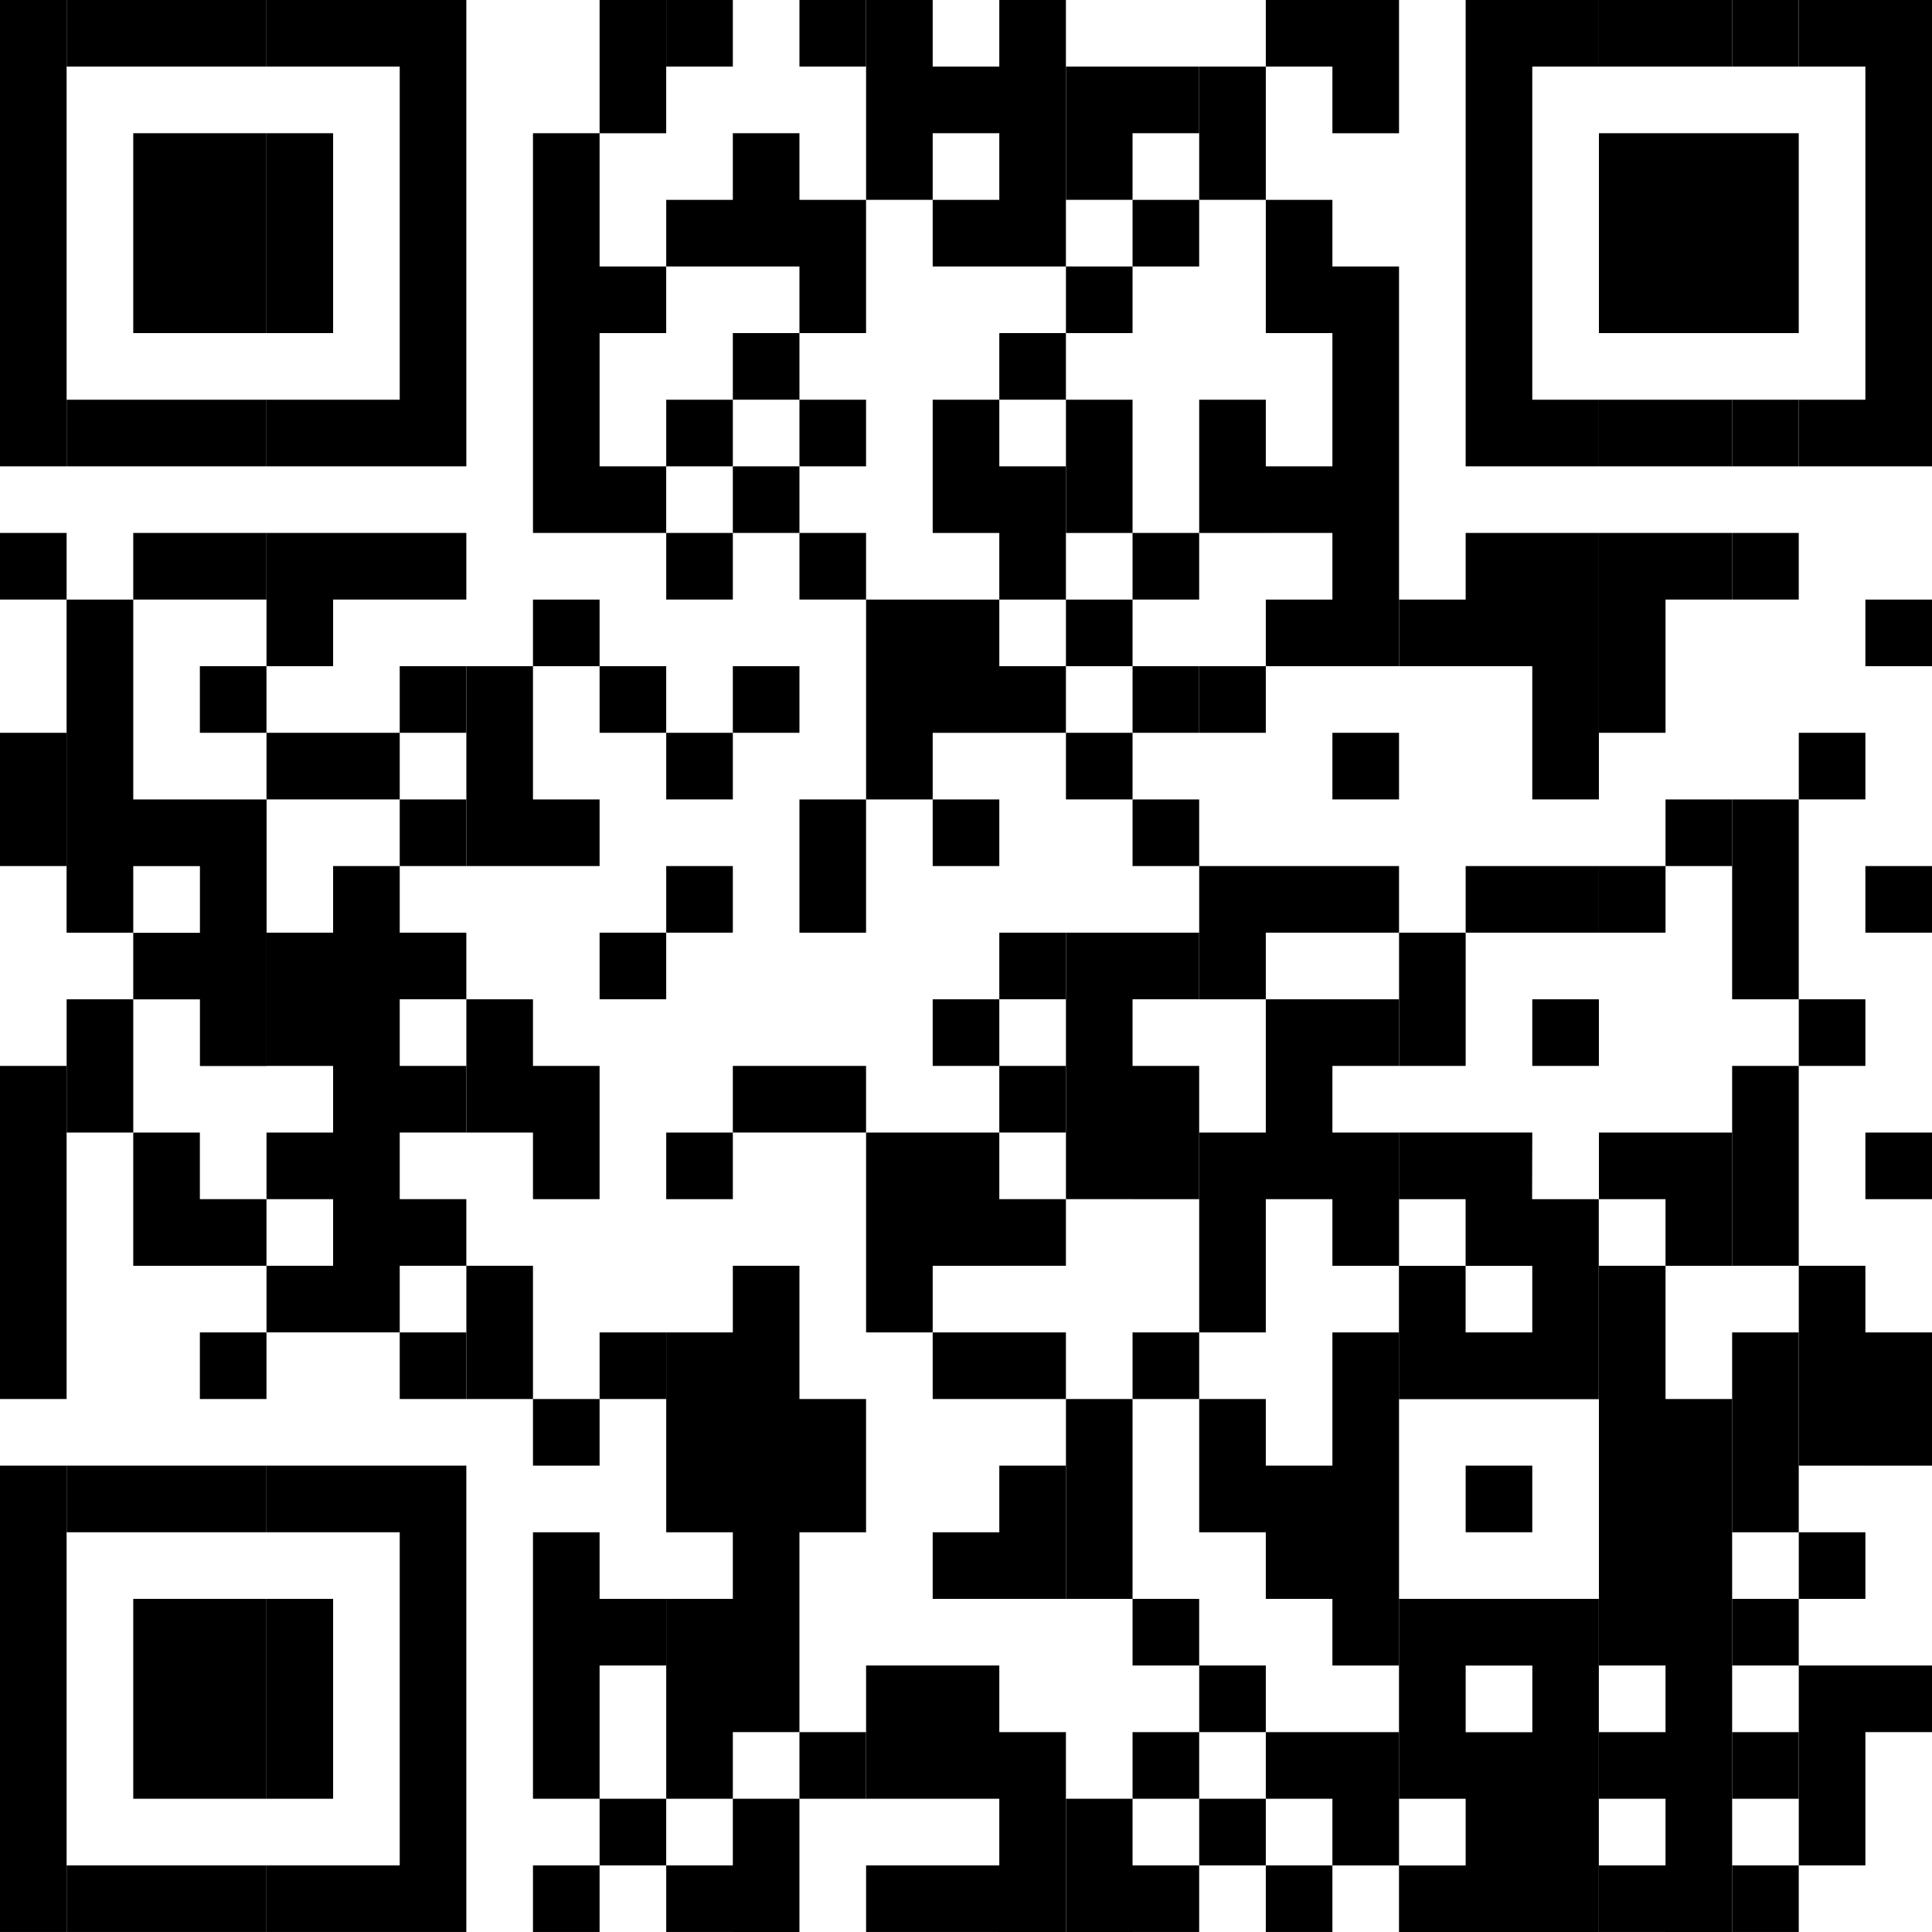 <svg id="Ebene_1" data-name="Ebene 1" xmlns="http://www.w3.org/2000/svg" viewBox="0 0 66.652 66.652">
  <defs>
    <style>
      .cls-1 {
        fill: none;
      }
    </style>
  </defs>
  <title>qr-foerder</title>
  <g>
    <rect class="cls-1" x="43.669" y="62.055" width="2.298" height="2.298"/>
    <rect class="cls-1" x="50.564" y="43.669" width="2.298" height="2.298"/>
    <rect class="cls-1" x="50.564" y="57.458" width="2.298" height="2.299"/>
    <rect class="cls-1" x="4.597" y="29.878" width="2.298" height="2.298"/>
    <polygon points="0 4.596 0 4.597 0 9.193 0 16.088 2.298 16.088 2.298 9.193 2.298 4.597 2.298 4.596 2.298 0 0 0 0 4.596"/>
    <rect y="18.386" width="2.298" height="2.298"/>
    <rect y="25.281" width="2.298" height="4.597"/>
    <rect y="36.773" width="2.298" height="11.492"/>
    <rect y="50.563" width="2.298" height="16.088"/>
    <rect x="2.299" y="34.475" width="2.298" height="4.597"/>
    <polygon points="4.597 0 2.299 0 2.299 2.298 4.597 2.298 6.895 2.298 9.193 2.298 9.193 0 6.895 0 4.597 0"/>
    <polygon points="4.597 4.596 4.597 9.193 4.597 11.491 6.895 11.491 9.193 11.491 9.193 9.193 9.193 4.596 6.895 4.596 4.597 4.596"/>
    <polygon points="4.597 13.79 2.299 13.79 2.299 16.088 4.597 16.088 6.895 16.088 9.193 16.088 9.193 13.79 6.895 13.79 4.597 13.79"/>
    <polygon points="4.597 18.386 4.597 20.684 6.895 20.684 9.193 20.684 9.193 18.386 6.895 18.386 4.597 18.386"/>
    <path d="M16.625,39.609V32.714h-2.3V44.206h2.3v2.3h2.3v2.3h2.3V39.609h-4.6Zm2.3,4.6h-2.3v-2.3h2.3Z" transform="translate(-12.028 -12.029)"/>
    <polygon points="6.895 39.072 4.597 39.072 4.597 43.669 6.895 43.669 6.895 43.668 9.193 43.668 9.193 41.37 6.895 41.37 6.895 39.072"/>
    <polygon points="4.597 50.563 2.299 50.563 2.299 52.861 4.597 52.861 6.895 52.861 9.193 52.861 9.193 50.563 6.895 50.563 4.597 50.563"/>
    <polygon points="4.597 55.16 4.597 62.055 6.895 62.055 9.193 62.055 9.193 55.16 6.895 55.16 4.597 55.16"/>
    <polygon points="4.597 64.353 2.299 64.353 2.299 66.651 4.597 66.651 6.895 66.651 9.193 66.651 9.193 64.353 6.895 64.353 4.597 64.353"/>
    <rect x="6.895" y="22.983" width="2.298" height="2.298"/>
    <rect x="6.895" y="45.967" width="2.298" height="2.298"/>
    <polygon points="11.492 9.193 11.492 4.596 9.194 4.596 9.194 9.193 9.194 11.491 11.492 11.491 11.492 9.193"/>
    <polygon points="9.194 25.281 9.194 27.579 11.492 27.579 13.79 27.579 13.79 25.281 11.492 25.281 9.194 25.281"/>
    <rect x="9.194" y="55.16" width="2.298" height="6.895"/>
    <polygon points="11.492 0 9.194 0 9.194 2.298 11.492 2.298 13.79 2.298 13.79 4.596 13.79 4.597 13.79 9.193 13.79 13.79 11.492 13.79 9.194 13.79 9.194 16.088 11.492 16.088 13.79 16.088 16.088 16.088 16.088 9.193 16.088 4.597 16.088 4.596 16.088 0 13.79 0 11.492 0"/>
    <polygon points="11.492 18.386 9.194 18.386 9.194 22.983 11.492 22.983 11.492 20.684 13.79 20.684 16.088 20.684 16.088 18.386 13.79 18.386 11.492 18.386"/>
    <polygon points="11.492 32.176 9.194 32.176 9.194 36.773 11.492 36.773 11.492 39.072 9.194 39.072 9.194 41.37 11.492 41.37 11.492 43.668 9.194 43.668 9.194 45.966 11.492 45.966 13.79 45.966 13.79 43.668 16.088 43.668 16.088 41.37 13.79 41.37 13.79 39.071 16.088 39.071 16.088 36.773 13.79 36.773 13.79 34.474 16.088 34.474 16.088 32.176 13.79 32.176 13.79 29.878 11.492 29.878 11.492 32.176"/>
    <polygon points="11.492 50.563 9.194 50.563 9.194 52.861 11.492 52.861 13.79 52.861 13.79 64.353 11.492 64.353 9.194 64.353 9.194 66.651 11.492 66.651 13.79 66.651 16.088 66.651 16.088 50.563 13.79 50.563 11.492 50.563"/>
    <rect x="13.79" y="22.983" width="2.298" height="2.298"/>
    <rect x="13.79" y="27.58" width="2.298" height="2.298"/>
    <rect x="13.79" y="45.967" width="2.298" height="2.298"/>
    <polygon points="16.089 29.878 18.387 29.878 20.685 29.878 20.685 27.58 18.387 27.58 18.387 22.983 16.089 22.983 16.089 29.878"/>
    <rect x="16.089" y="43.668" width="2.298" height="4.597"/>
    <rect x="18.387" y="20.685" width="2.298" height="2.298"/>
    <polygon points="18.387 41.37 20.685 41.37 20.685 36.773 18.387 36.773 18.387 34.475 16.089 34.475 16.089 39.072 18.387 39.072 18.387 41.37"/>
    <rect x="18.387" y="48.265" width="2.298" height="2.298"/>
    <polygon points="20.685 52.862 18.387 52.862 18.387 62.055 20.685 62.055 20.685 57.458 22.983 57.458 22.983 55.16 20.685 55.16 20.685 52.862"/>
    <rect x="18.387" y="64.353" width="2.298" height="2.298"/>
    <polygon points="20.685 4.596 18.387 4.596 18.387 9.193 18.387 18.386 20.685 18.386 22.983 18.386 22.983 16.088 20.685 16.088 20.685 11.491 22.983 11.491 22.983 9.193 20.685 9.193 20.685 4.597 22.983 4.597 22.983 0 20.685 0 20.685 4.596"/>
    <rect x="20.685" y="22.983" width="2.298" height="2.298"/>
    <rect x="20.685" y="32.176" width="2.298" height="2.298"/>
    <rect x="20.685" y="45.967" width="2.298" height="2.298"/>
    <rect x="20.685" y="62.055" width="2.298" height="2.298"/>
    <rect x="22.984" width="2.298" height="2.298"/>
    <rect x="22.984" y="13.79" width="2.298" height="2.298"/>
    <rect x="22.984" y="18.386" width="2.298" height="2.298"/>
    <rect x="22.984" y="25.281" width="2.298" height="2.298"/>
    <rect x="22.984" y="29.878" width="2.298" height="2.298"/>
    <rect x="22.984" y="39.072" width="2.298" height="2.298"/>
    <polygon points="22.984 64.353 22.984 66.651 25.282 66.651 25.282 66.652 27.58 66.652 27.58 62.055 25.282 62.055 25.282 64.353 22.984 64.353"/>
    <polygon points="27.58 4.596 25.282 4.596 25.282 6.895 22.984 6.895 22.984 9.193 25.282 9.193 27.58 9.193 27.58 11.491 29.878 11.491 29.878 9.193 29.878 6.895 27.58 6.895 27.58 4.596"/>
    <rect x="25.282" y="11.491" width="2.298" height="2.298"/>
    <rect x="25.282" y="16.088" width="2.298" height="2.298"/>
    <rect x="25.282" y="22.983" width="2.298" height="2.298"/>
    <polygon points="25.282 36.773 25.282 39.071 27.58 39.071 29.878 39.071 29.878 36.773 27.58 36.773 25.282 36.773"/>
    <polygon points="27.58 43.668 25.282 43.668 25.282 45.967 22.984 45.967 22.984 52.862 25.282 52.862 25.282 55.16 22.984 55.16 22.984 62.055 25.282 62.055 25.282 59.756 27.58 59.756 27.58 52.862 29.878 52.862 29.878 48.265 27.58 48.265 27.58 43.668"/>
    <rect x="27.58" width="2.298" height="2.298"/>
    <rect x="27.58" y="13.79" width="2.298" height="2.298"/>
    <rect x="27.58" y="18.386" width="2.298" height="2.298"/>
    <rect x="27.58" y="27.58" width="2.298" height="4.597"/>
    <rect x="27.58" y="59.757" width="2.298" height="2.298"/>
    <polygon points="29.879 20.685 29.879 27.58 32.177 27.58 32.177 25.282 34.475 25.282 34.475 25.281 36.773 25.281 36.773 22.983 34.475 22.983 34.475 20.685 32.177 20.685 29.879 20.685"/>
    <polygon points="34.475 13.79 32.177 13.79 32.177 18.387 34.475 18.387 34.475 20.685 36.773 20.685 36.773 16.088 34.475 16.088 34.475 13.79"/>
    <rect x="32.177" y="27.58" width="2.298" height="2.298"/>
    <rect x="32.177" y="34.475" width="2.298" height="2.298"/>
    <polygon points="34.475 39.072 32.177 39.072 29.879 39.072 29.879 45.967 32.177 45.967 32.177 43.669 34.475 43.669 34.475 43.668 36.773 43.668 36.773 41.37 34.475 41.37 34.475 39.072"/>
    <polygon points="34.475 48.265 36.773 48.265 36.773 45.967 34.475 45.967 32.177 45.967 32.177 48.265 34.475 48.265"/>
    <polygon points="34.475 57.458 32.177 57.458 29.879 57.458 29.879 62.055 32.177 62.055 34.475 62.055 34.475 64.353 32.177 64.353 29.879 64.353 29.879 66.651 32.177 66.651 34.475 66.651 34.475 66.652 36.773 66.652 36.773 59.757 34.475 59.757 34.475 57.458"/>
    <polygon points="34.475 2.298 32.177 2.298 32.177 0 29.879 0 29.879 4.596 29.879 4.597 29.879 6.894 32.177 6.894 32.177 4.597 32.177 4.596 34.475 4.596 34.475 4.597 34.475 6.895 32.177 6.895 32.177 9.193 34.475 9.193 36.773 9.193 36.773 4.597 36.773 4.596 36.773 0 34.475 0 34.475 2.298"/>
    <rect x="34.475" y="11.491" width="2.298" height="2.298"/>
    <rect x="34.475" y="32.176" width="2.298" height="2.298"/>
    <rect x="34.475" y="36.773" width="2.298" height="2.298"/>
    <polygon points="34.475 52.862 32.177 52.862 32.177 55.16 34.475 55.16 36.773 55.16 36.773 50.563 34.475 50.563 34.475 52.862"/>
    <polygon points="36.774 2.298 36.774 4.596 36.774 6.894 39.072 6.894 39.072 4.596 41.37 4.596 41.37 2.298 39.072 2.298 36.774 2.298"/>
    <rect x="36.774" y="9.193" width="2.298" height="2.298"/>
    <polygon points="39.072 13.79 36.774 13.79 36.774 18.387 39.072 18.387 39.072 20.684 41.37 20.684 41.37 18.386 39.072 18.386 39.072 13.79"/>
    <rect x="36.774" y="20.685" width="2.298" height="2.298"/>
    <rect x="36.774" y="25.281" width="2.298" height="2.298"/>
    <polygon points="36.774 32.176 36.774 41.369 39.072 41.369 39.072 41.37 41.37 41.37 41.37 36.773 39.072 36.773 39.072 34.474 41.37 34.474 41.37 32.176 39.072 32.176 36.774 32.176"/>
    <rect x="36.774" y="48.265" width="2.298" height="6.895"/>
    <polygon points="36.774 66.652 39.072 66.652 39.072 66.651 41.37 66.651 41.37 64.353 39.072 64.353 39.072 62.055 36.774 62.055 36.774 66.652"/>
    <rect x="39.072" y="6.895" width="2.298" height="2.298"/>
    <rect x="39.072" y="22.983" width="2.298" height="2.298"/>
    <rect x="39.072" y="27.58" width="2.298" height="2.298"/>
    <rect x="39.072" y="45.967" width="2.298" height="2.298"/>
    <rect x="39.072" y="55.16" width="2.298" height="2.298"/>
    <rect x="39.072" y="59.757" width="2.298" height="2.298"/>
    <polygon points="41.371 4.596 41.371 6.894 43.669 6.894 43.669 4.596 43.669 2.298 41.371 2.298 41.371 4.596"/>
    <rect x="41.371" y="22.983" width="2.298" height="2.298"/>
    <polygon points="41.371 39.072 41.371 45.967 43.669 45.967 43.669 41.37 45.967 41.37 45.967 43.669 48.265 43.669 48.265 39.072 45.967 39.072 45.967 36.773 48.265 36.773 48.265 34.475 45.967 34.475 43.669 34.475 43.669 39.072 41.371 39.072"/>
    <rect x="41.371" y="57.458" width="2.298" height="2.298"/>
    <rect x="41.371" y="62.055" width="2.298" height="2.298"/>
    <polygon points="43.669 0 43.669 2.298 45.967 2.298 45.967 4.597 48.265 4.597 48.265 0 45.967 0 43.669 0"/>
    <polygon points="45.967 6.895 43.669 6.895 43.669 9.193 43.669 11.491 45.967 11.491 45.967 16.088 43.669 16.088 43.669 13.79 41.371 13.79 41.371 18.387 43.669 18.387 43.669 18.386 45.967 18.386 45.967 20.685 43.669 20.685 43.669 22.983 45.967 22.983 48.265 22.983 48.265 9.193 45.967 9.193 45.967 6.895"/>
    <polygon points="43.669 29.878 41.371 29.878 41.371 34.475 43.669 34.475 43.669 32.176 45.967 32.176 48.265 32.176 48.265 29.878 45.967 29.878 43.669 29.878"/>
    <polygon points="43.669 59.757 43.669 62.055 45.967 62.055 45.967 64.353 43.669 64.353 43.669 66.651 45.967 66.651 45.967 64.354 48.265 64.354 48.265 59.757 45.967 59.757 43.669 59.757"/>
    <rect x="45.967" y="25.281" width="2.298" height="2.298"/>
    <polygon points="45.967 50.563 43.669 50.563 43.669 48.265 41.371 48.265 41.371 52.862 43.669 52.862 43.669 55.16 45.967 55.16 45.967 57.459 48.265 57.459 48.265 45.967 45.967 45.967 45.967 50.563"/>
    <rect x="48.266" y="32.176" width="2.298" height="4.597"/>
    <polygon points="50.564 0 50.564 4.596 50.564 4.597 50.564 9.193 50.564 16.088 52.862 16.088 55.16 16.088 55.16 13.79 52.862 13.79 52.862 9.193 52.862 4.597 52.862 4.596 52.862 2.298 55.16 2.298 55.16 0 52.862 0 50.564 0"/>
    <polygon points="50.564 18.386 50.564 20.685 48.266 20.685 48.266 22.983 50.564 22.983 52.862 22.983 52.862 27.579 55.16 27.579 55.16 18.386 52.862 18.386 50.564 18.386"/>
    <polygon points="50.564 29.878 50.564 32.176 52.862 32.176 55.16 32.176 55.16 29.878 52.862 29.878 50.564 29.878"/>
    <path d="M64.89,51.1h-4.6v2.3h2.3v2.3h-2.3v4.6h6.894V53.4h-2.3Zm0,6.895h-2.3V55.7h2.3Z" transform="translate(-12.028 -12.029)"/>
    <rect x="50.564" y="50.563" width="2.298" height="2.298"/>
    <path d="M62.592,67.189h-2.3v6.895h2.3v2.3h-2.3v2.3h6.894V67.189h-4.6Zm2.3,4.6h-2.3v-2.3h2.3Z" transform="translate(-12.028 -12.029)"/>
    <rect x="52.862" y="34.475" width="2.298" height="2.298"/>
    <polygon points="59.757 2.298 59.757 0 57.459 0 55.161 0 55.161 2.298 57.459 2.298 59.757 2.298"/>
    <polygon points="55.161 13.79 55.161 16.088 57.459 16.088 59.757 16.088 59.757 13.79 57.459 13.79 55.161 13.79"/>
    <polygon points="55.161 18.386 55.161 25.281 57.459 25.281 57.459 20.684 59.757 20.684 59.757 18.386 57.459 18.386 55.161 18.386"/>
    <rect x="55.161" y="29.878" width="2.298" height="2.298"/>
    <polygon points="55.161 39.072 55.161 41.37 57.459 41.37 57.459 43.668 55.161 43.668 55.161 57.458 57.459 57.458 57.459 59.757 55.161 59.757 55.161 62.055 57.459 62.055 57.459 64.353 55.161 64.353 55.161 66.651 57.459 66.651 57.459 66.652 59.757 66.652 59.757 48.265 57.459 48.265 57.459 43.669 59.757 43.669 59.757 39.072 57.459 39.072 55.161 39.072"/>
    <rect x="57.459" y="27.58" width="2.298" height="2.298"/>
    <rect x="59.757" width="2.298" height="2.298"/>
    <polygon points="57.459 4.596 57.448 4.596 55.161 4.596 55.161 9.193 55.161 11.491 57.448 11.491 57.459 11.491 59.757 11.491 62.055 11.491 62.055 9.193 62.055 4.596 59.757 4.596 57.459 4.596"/>
    <rect x="59.757" y="13.79" width="2.298" height="2.298"/>
    <rect x="59.757" y="18.386" width="2.298" height="2.298"/>
    <rect x="59.757" y="27.58" width="2.298" height="6.895"/>
    <rect x="59.757" y="36.773" width="2.298" height="6.895"/>
    <rect x="59.757" y="45.967" width="2.298" height="6.895"/>
    <rect x="59.757" y="55.16" width="2.298" height="2.298"/>
    <rect x="59.757" y="59.757" width="2.298" height="2.298"/>
    <rect x="59.757" y="64.353" width="2.298" height="2.298"/>
    <rect x="62.056" y="25.281" width="2.298" height="2.298"/>
    <rect x="62.056" y="34.475" width="2.298" height="2.298"/>
    <polygon points="64.354 43.668 62.056 43.668 62.056 50.563 64.354 50.563 64.354 50.564 66.652 50.564 66.652 45.967 64.354 45.967 64.354 43.668"/>
    <rect x="62.056" y="52.862" width="2.298" height="2.298"/>
    <polygon points="62.056 57.458 62.056 64.353 64.354 64.353 64.354 59.756 66.652 59.756 66.652 57.458 64.354 57.458 62.056 57.458"/>
    <polygon points="64.354 0 62.056 0 62.056 2.298 64.354 2.298 64.354 4.596 64.354 4.597 64.354 9.193 64.354 13.79 62.056 13.79 62.056 16.088 64.354 16.088 66.652 16.088 66.652 9.193 66.652 4.597 66.652 4.596 66.652 0 64.354 0"/>
    <rect x="64.354" y="20.685" width="2.298" height="2.298"/>
    <rect x="64.354" y="29.878" width="2.298" height="2.298"/>
    <rect x="64.354" y="39.072" width="2.298" height="2.298"/>
  </g>
</svg>
